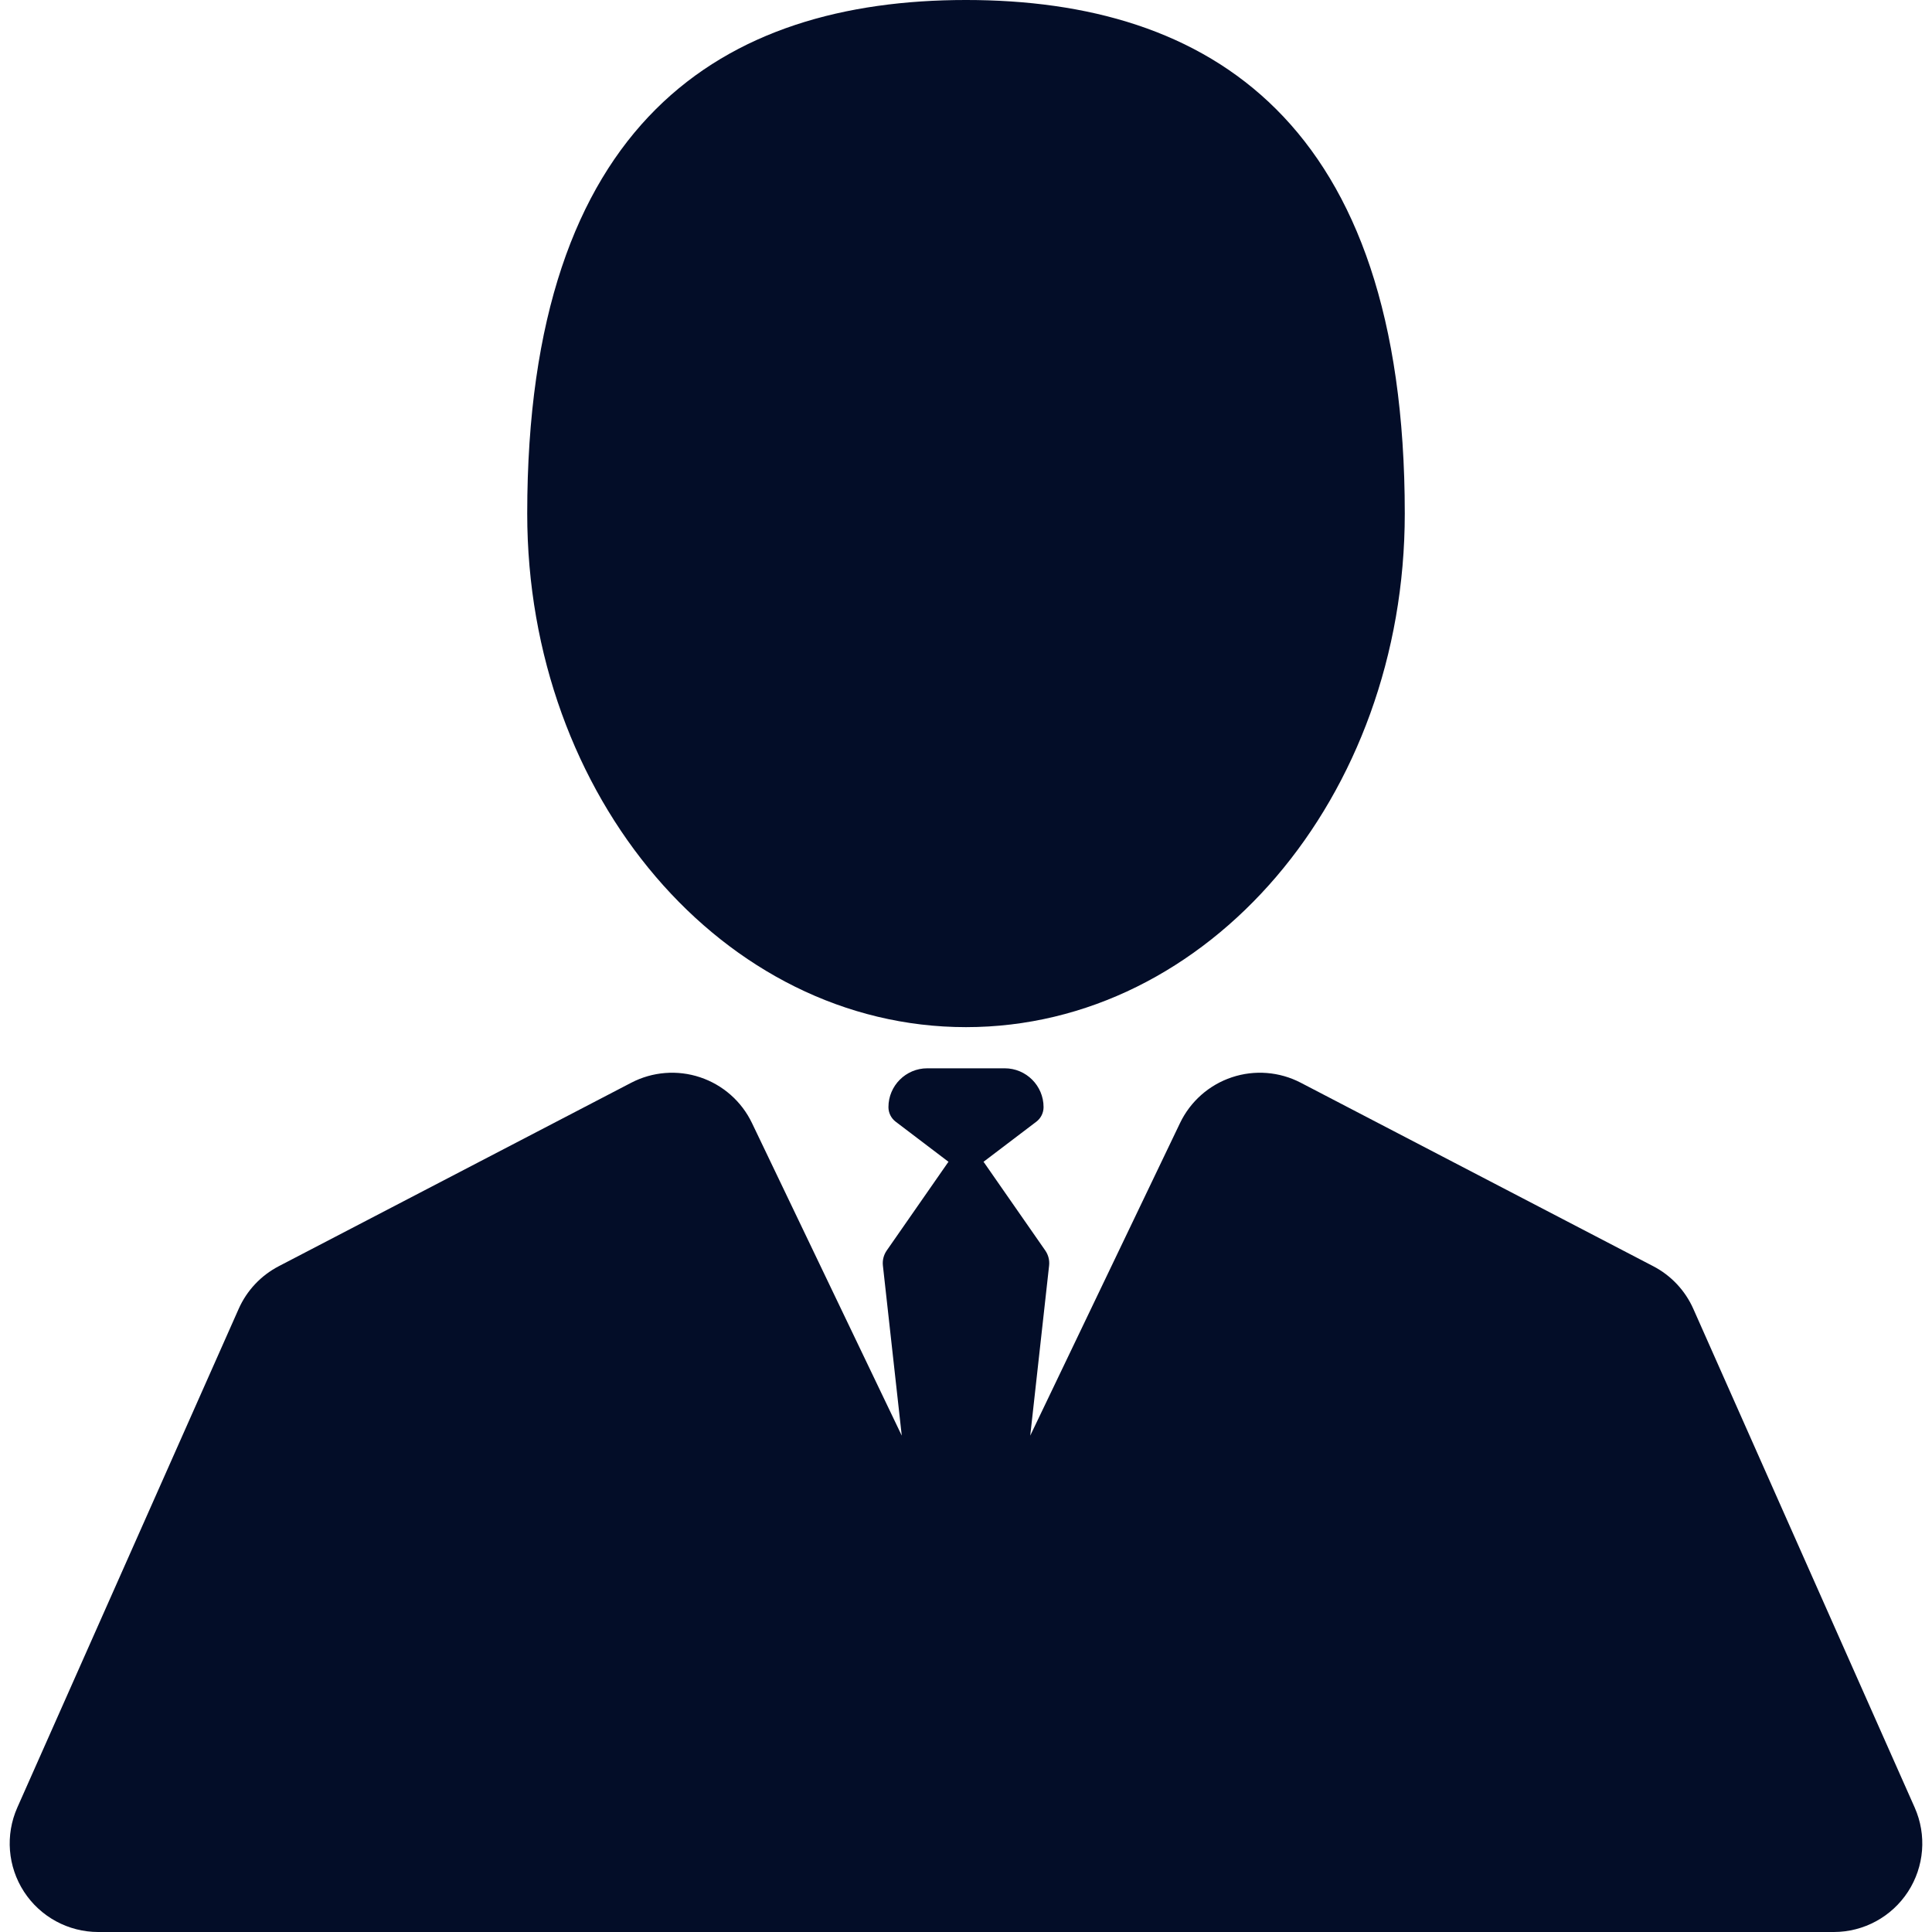 <svg xmlns="http://www.w3.org/2000/svg" xmlns:xlink="http://www.w3.org/1999/xlink" fill="#030D28" id="Capa_1" width="800px" height="800px" viewBox="0 0 436.38 436.381" xml:space="preserve"><g id="SVGRepo_bgCarrier" stroke-width="0"></g><g id="SVGRepo_tracerCarrier" stroke-linecap="round" stroke-linejoin="round"></g><g id="SVGRepo_iconCarrier"> <g> <g> <path d="M218.19,232c54.735,0,99.107-51.936,99.107-116c0-88.842-44.371-116-99.107-116c-54.736,0-99.107,27.158-99.107,116 C119.083,180.064,163.455,232,218.19,232z"></path> <path d="M432.47,408.266l-50-112.636c-1.838-4.142-5.027-7.534-9.045-9.626l-79.62-41.445c-4.809-2.504-10.423-2.947-15.564-1.231 c-5.141,1.715-9.364,5.442-11.707,10.329L232.7,324.266l4.261-38.408c0.133-1.201-0.174-2.412-0.865-3.405l-13.8-19.839 c-0.048-0.068-0.104-0.131-0.154-0.195l11.935-9.061c1.028-0.781,1.633-1.998,1.633-3.291c0-4.834-3.935-8.769-8.77-8.769h-17.498 c-4.835,0-8.769,3.935-8.769,8.769c0,1.293,0.604,2.51,1.633,3.291l11.934,9.061c-0.051,0.064-0.106,0.127-0.154,0.195 l-13.8,19.839c-0.691,0.993-0.999,2.204-0.865,3.405l4.26,38.408l-33.834-70.609c-2.342-4.887-6.566-8.614-11.707-10.329 c-5.14-1.716-10.757-1.271-15.564,1.231l-79.62,41.445c-4.018,2.092-7.207,5.484-9.045,9.626l-50,112.636 c-2.746,6.188-2.177,13.342,1.512,19.018c3.689,5.674,9.999,9.098,16.768,9.098h392c6.769,0,13.078-3.424,16.768-9.1 C434.648,421.607,435.216,414.453,432.47,408.266z"></path> </g> </g> </g></svg>